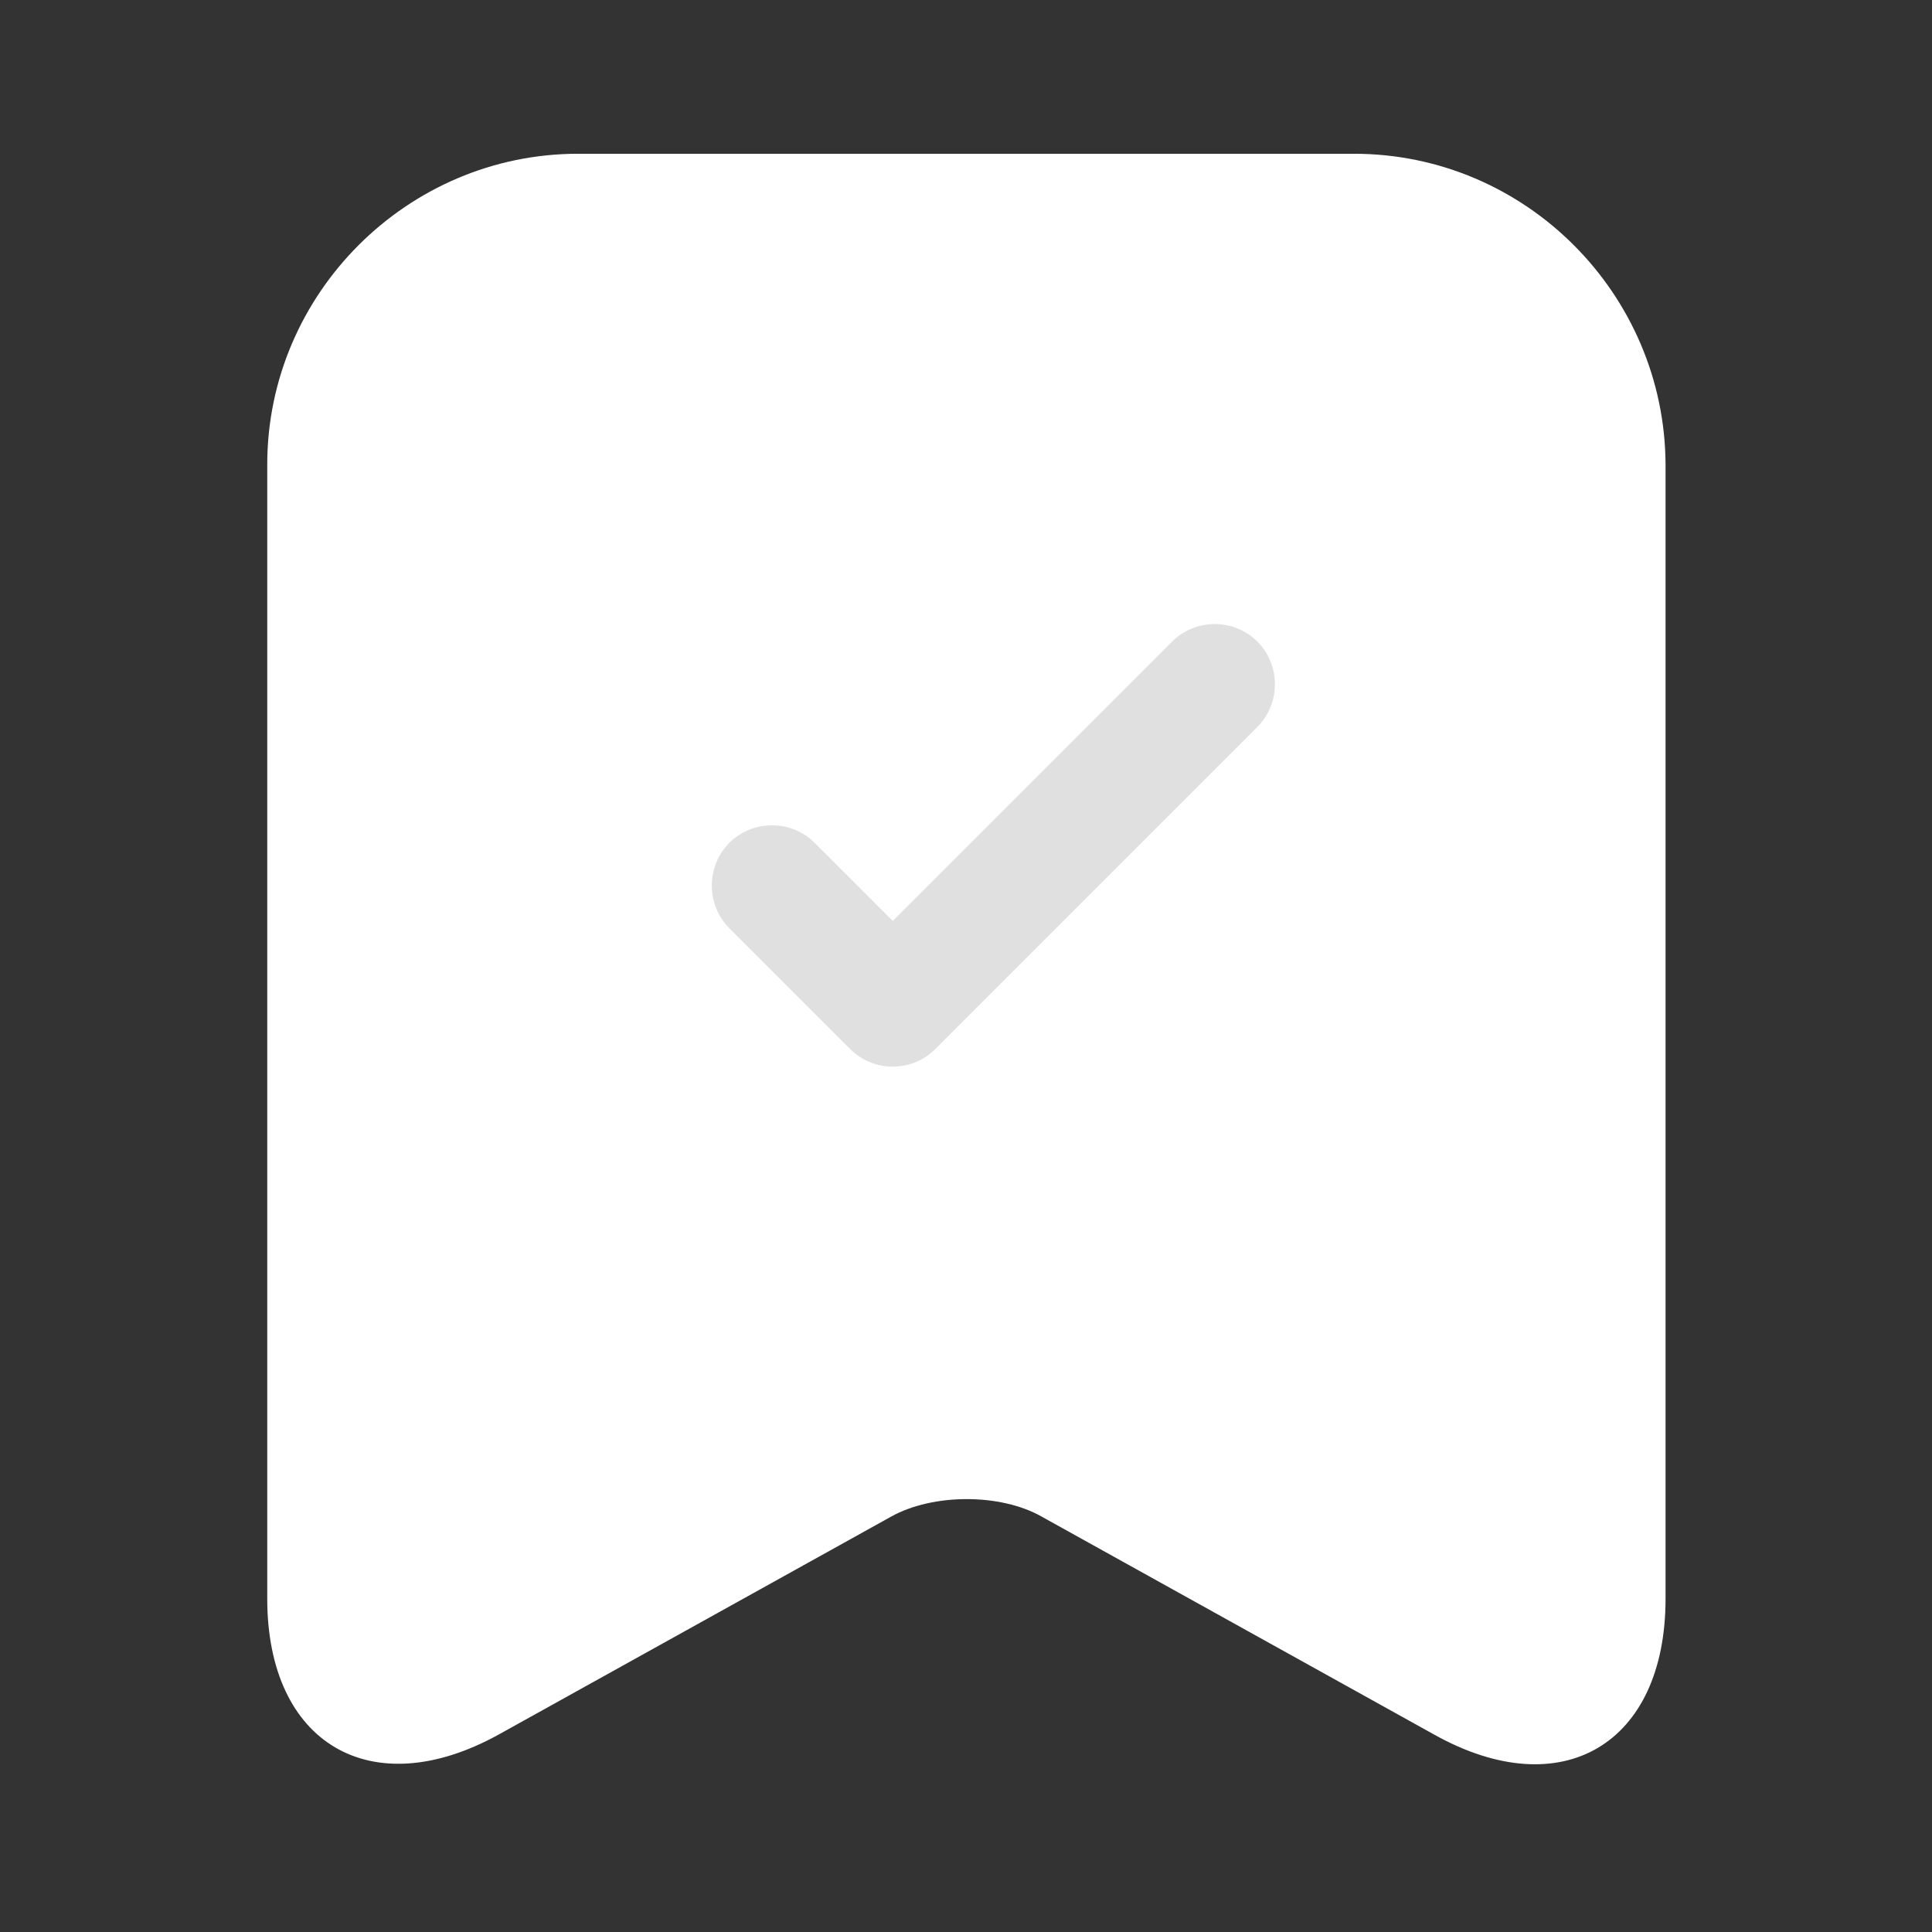 <svg width="46" height="46" viewBox="0 0 46 46" fill="none" xmlns="http://www.w3.org/2000/svg">
<rect x="0" y="0" width="46" height="46" fill="#333333" stroke="none"/>
<path d="M32.238 3.661H13.762C9.698 3.661 6.363 6.996 6.363 11.059V38.065C6.363 41.515 8.836 42.971 11.864 41.304L21.217 36.11C22.214 35.554 23.824 35.554 24.802 36.11L34.155 41.304C37.183 42.991 39.656 41.534 39.656 38.065V11.059C39.637 6.996 36.321 3.661 32.238 3.661Z" fill="white"/>
<path d="M21.256 25.396C20.892 25.396 20.527 25.262 20.24 24.975L17.365 22.1C16.809 21.544 16.809 20.624 17.365 20.068C17.921 19.512 18.841 19.512 19.397 20.068L21.256 21.927L27.907 15.276C28.462 14.72 29.383 14.72 29.938 15.276C30.494 15.832 30.494 16.752 29.938 17.308L22.272 24.975C21.984 25.262 21.62 25.396 21.256 25.396Z" fill="#E0E0E0"/>
</svg>
